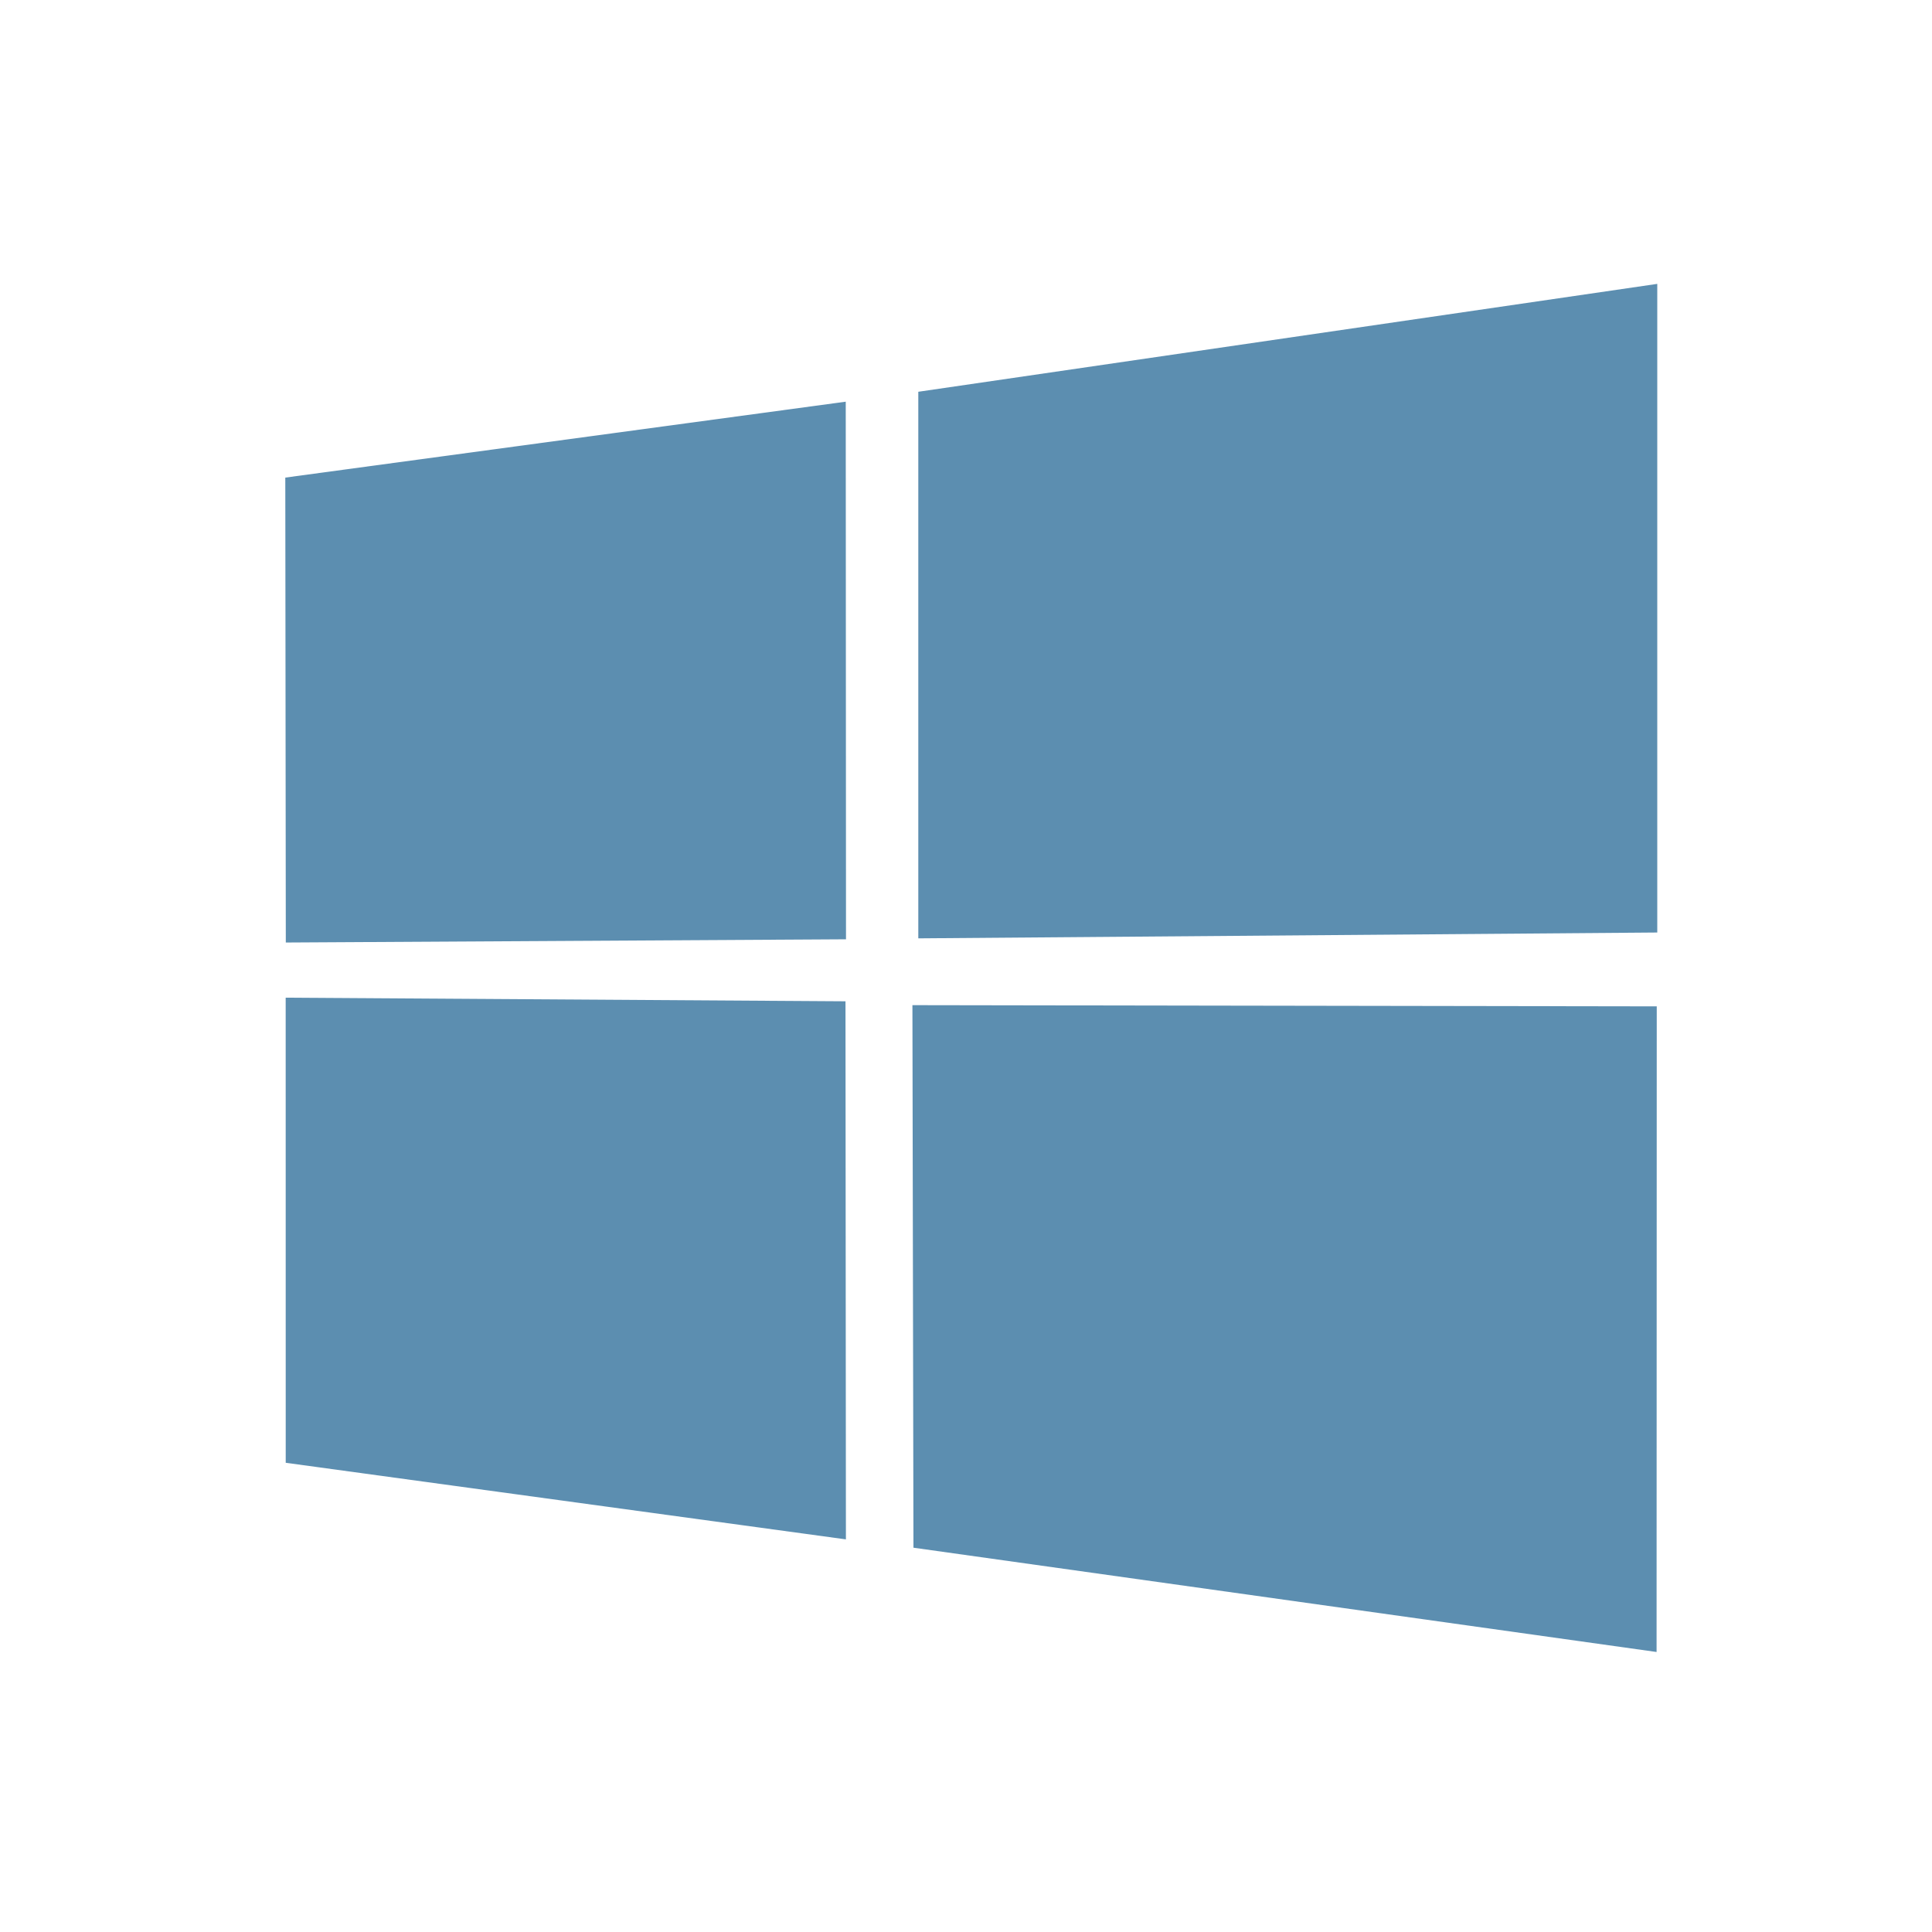   <svg xmlns="http://www.w3.org/2000/svg" xmlns:xlink="http://www.w3.org/1999/xlink" preserveAspectRatio="xMidYMid" width="43" height="43" viewBox="0 0 45 45">
                    <path fill="#5c8eb0" d="M38.601,6.612 L21.389,9.125 L21.389,21.856 L38.601,21.720 L38.601,6.612 ZM6.654,23.238 L6.655,34.071 L19.703,35.855 L19.693,23.322 L6.654,23.238 ZM21.252,23.412 L21.276,36.049 L38.585,38.478 L38.589,23.440 L21.252,23.412 ZM6.645,11.124 L6.657,21.953 L19.705,21.878 L19.699,9.356 L6.645,11.124 Z" class="cls-1"></path>
                    </svg>
